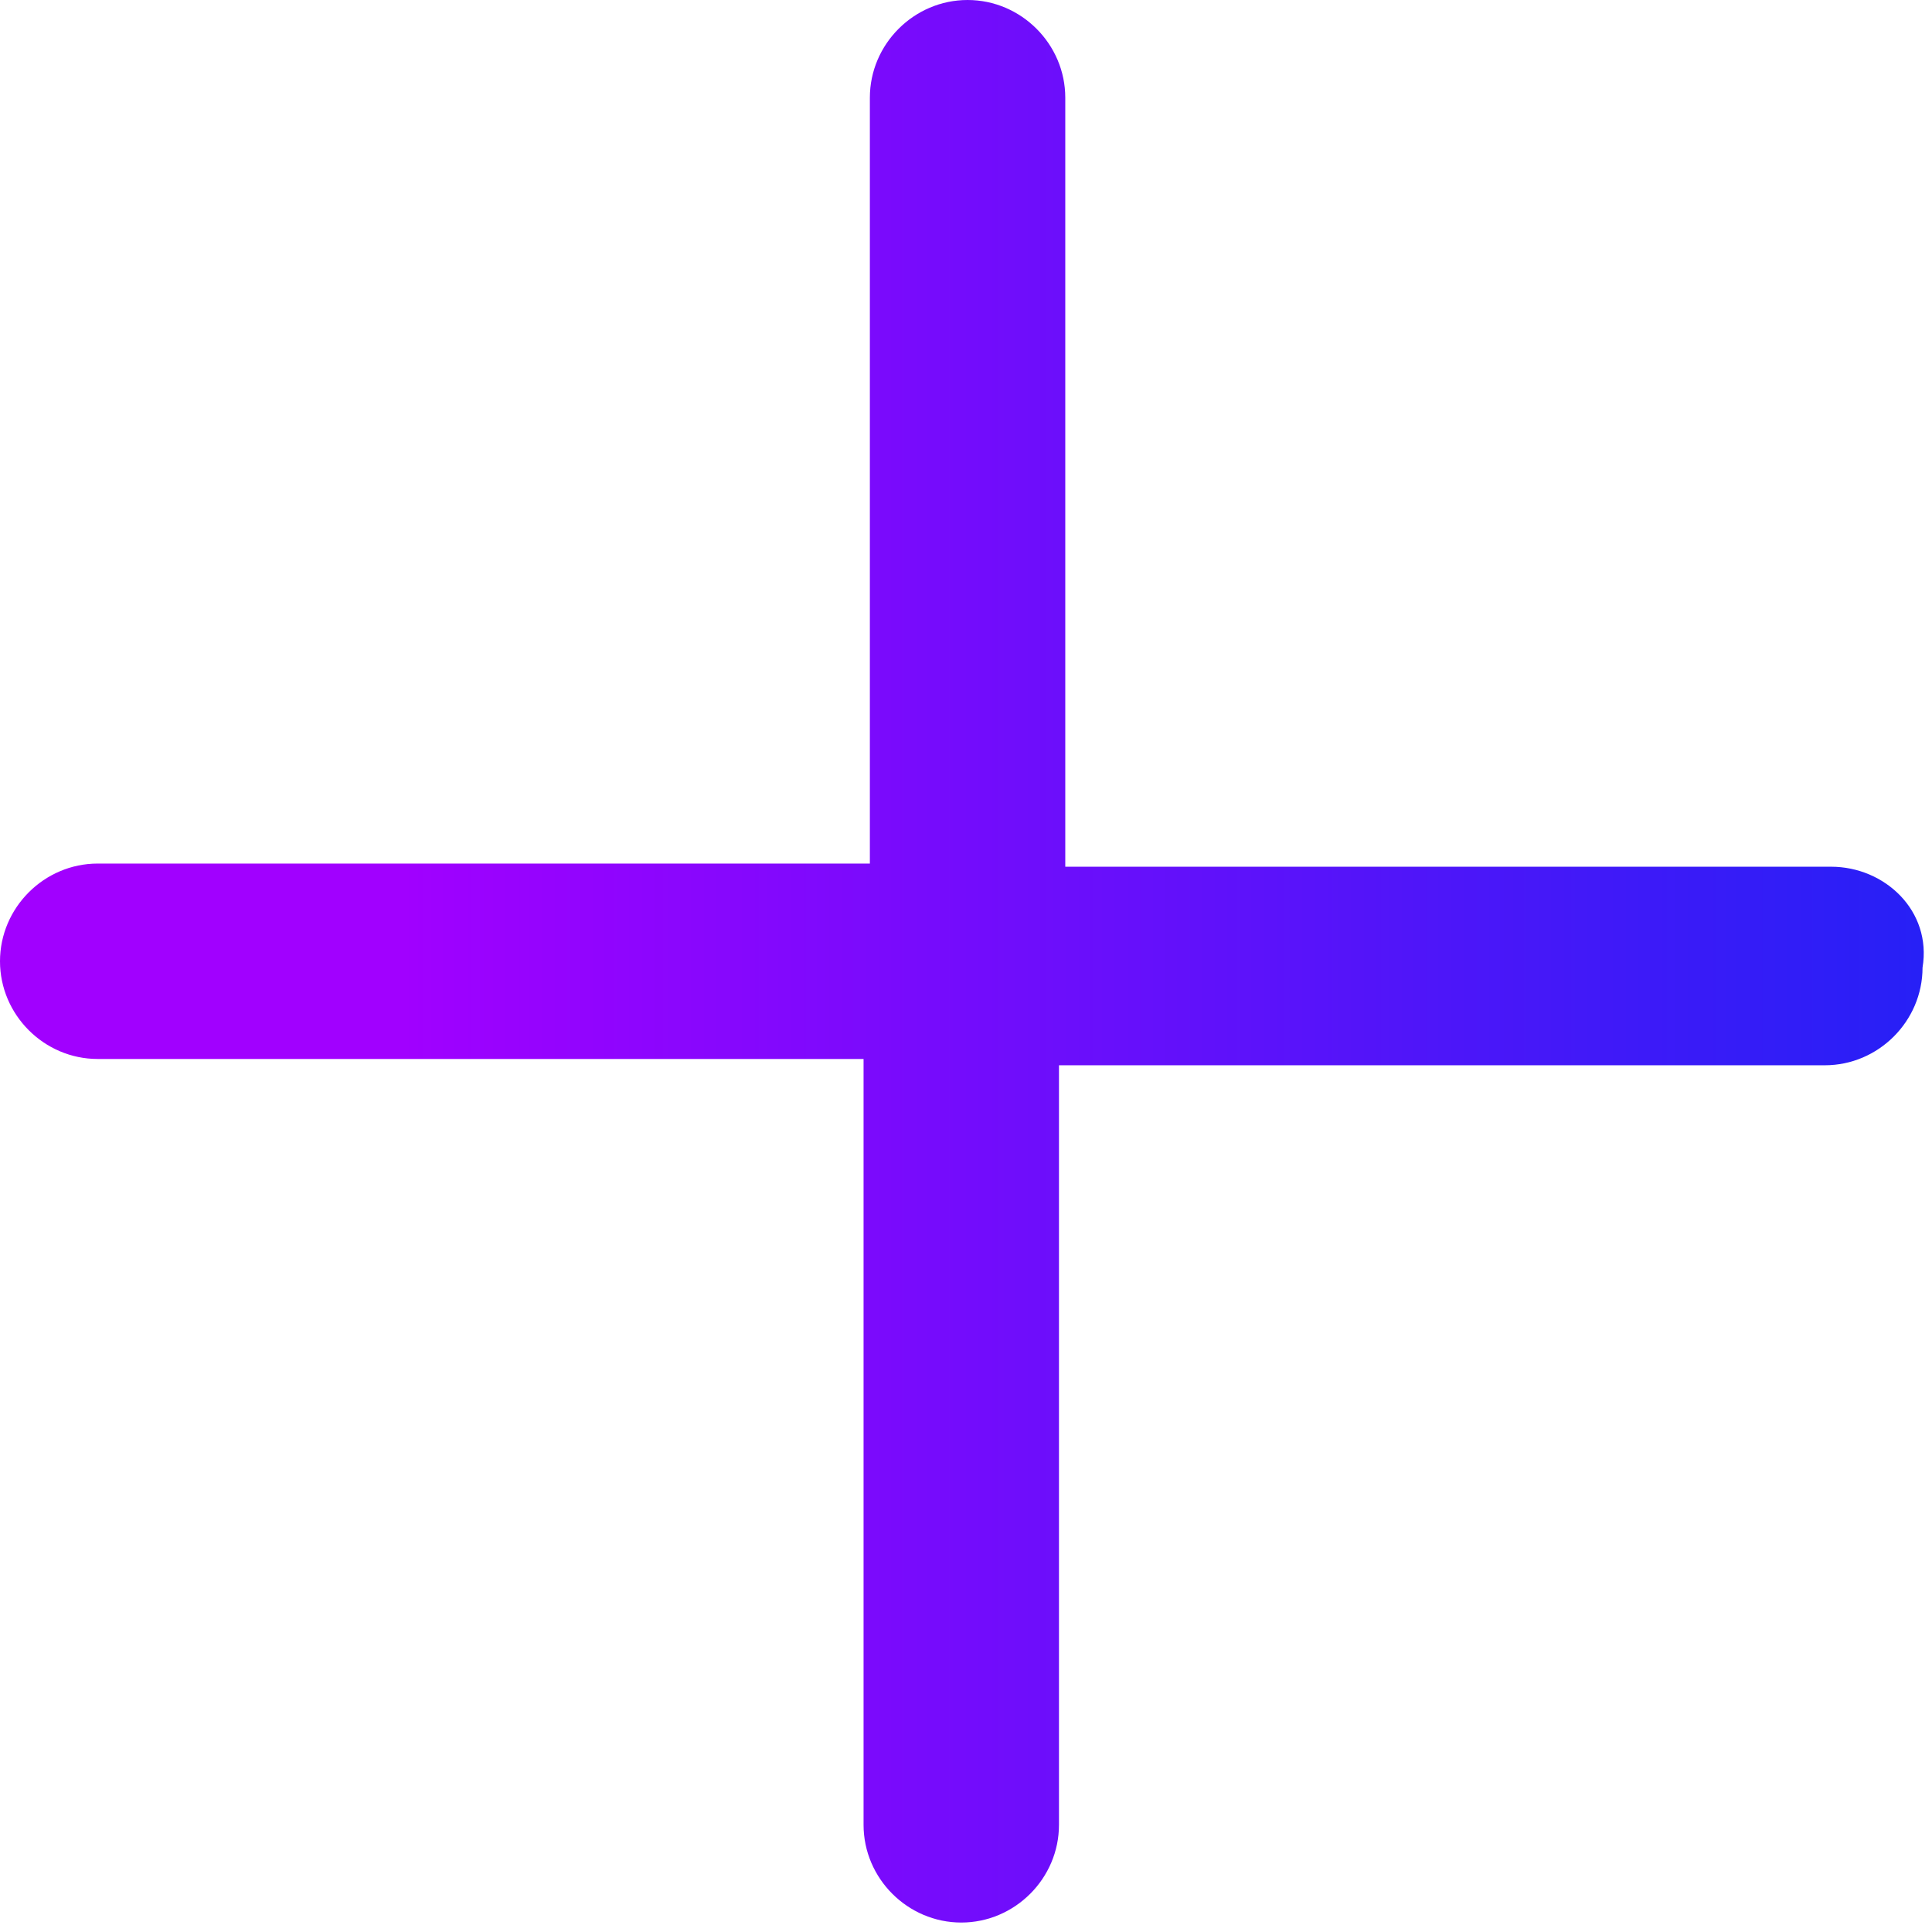 <svg xmlns="http://www.w3.org/2000/svg" xmlns:xlink="http://www.w3.org/1999/xlink" width="500" zoomAndPan="magnify" viewBox="0 0 375 375" height="500" preserveAspectRatio="xMidYMid meet"><defs><clipPath id="7ec8923a92"><path d="M 0 0 L 374 0 L 374 374 L 0 374 Z M 0 0 " clip-rule="nonzero"></path></clipPath><clipPath id="2ab335c2d9"><path d="M 355.426 168.23 L 206.77 168.23 L 206.77 18.965 C 206.77 8.562 198.207 0 187.805 0 C 177.406 0 168.84 8.562 168.84 18.965 L 168.84 167.617 L 18.965 167.617 C 8.562 167.617 0 176.184 0 186.582 C 0 196.98 8.562 205.547 18.965 205.547 L 167.617 205.547 L 167.617 354.199 C 167.617 364.602 176.184 373.164 186.582 373.164 C 196.98 373.164 205.547 364.602 205.547 354.199 L 205.547 206.77 L 354.199 206.77 C 364.602 206.77 373.164 198.207 373.164 187.805 C 375 176.793 365.824 168.23 355.426 168.23 Z M 355.426 168.23 " clip-rule="nonzero"></path></clipPath><linearGradient x1="-0" gradientTransform="matrix(6.117, 0, 0, 6.117, 0, 0)" y1="30.628" x2="61.3" gradientUnits="userSpaceOnUse" y2="30.628" id="9cf6de0900"><stop stop-opacity="1" stop-color="rgb(63.139%, 0%, 100%)" offset="0"></stop><stop stop-opacity="1" stop-color="rgb(63.139%, 0%, 100%)" offset="0.125"></stop><stop stop-opacity="1" stop-color="rgb(63.139%, 0%, 100%)" offset="0.188"></stop><stop stop-opacity="1" stop-color="rgb(63.139%, 0%, 100%)" offset="0.203"></stop><stop stop-opacity="1" stop-color="rgb(63.008%, 0.034%, 99.989%)" offset="0.211"></stop><stop stop-opacity="1" stop-color="rgb(62.64%, 0.128%, 99.962%)" offset="0.215"></stop><stop stop-opacity="1" stop-color="rgb(62.402%, 0.191%, 99.945%)" offset="0.219"></stop><stop stop-opacity="1" stop-color="rgb(62.164%, 0.252%, 99.927%)" offset="0.223"></stop><stop stop-opacity="1" stop-color="rgb(61.928%, 0.314%, 99.91%)" offset="0.227"></stop><stop stop-opacity="1" stop-color="rgb(61.69%, 0.375%, 99.893%)" offset="0.23"></stop><stop stop-opacity="1" stop-color="rgb(61.452%, 0.438%, 99.876%)" offset="0.234"></stop><stop stop-opacity="1" stop-color="rgb(61.214%, 0.499%, 99.858%)" offset="0.238"></stop><stop stop-opacity="1" stop-color="rgb(60.977%, 0.562%, 99.841%)" offset="0.242"></stop><stop stop-opacity="1" stop-color="rgb(60.739%, 0.623%, 99.823%)" offset="0.246"></stop><stop stop-opacity="1" stop-color="rgb(60.501%, 0.685%, 99.806%)" offset="0.25"></stop><stop stop-opacity="1" stop-color="rgb(60.263%, 0.746%, 99.788%)" offset="0.254"></stop><stop stop-opacity="1" stop-color="rgb(60.025%, 0.809%, 99.771%)" offset="0.258"></stop><stop stop-opacity="1" stop-color="rgb(59.787%, 0.87%, 99.753%)" offset="0.262"></stop><stop stop-opacity="1" stop-color="rgb(59.55%, 0.932%, 99.736%)" offset="0.266"></stop><stop stop-opacity="1" stop-color="rgb(59.312%, 0.995%, 99.719%)" offset="0.27"></stop><stop stop-opacity="1" stop-color="rgb(59.074%, 1.057%, 99.702%)" offset="0.273"></stop><stop stop-opacity="1" stop-color="rgb(58.836%, 1.118%, 99.684%)" offset="0.277"></stop><stop stop-opacity="1" stop-color="rgb(58.6%, 1.181%, 99.667%)" offset="0.281"></stop><stop stop-opacity="1" stop-color="rgb(58.362%, 1.242%, 99.649%)" offset="0.285"></stop><stop stop-opacity="1" stop-color="rgb(58.124%, 1.305%, 99.632%)" offset="0.289"></stop><stop stop-opacity="1" stop-color="rgb(57.886%, 1.366%, 99.614%)" offset="0.293"></stop><stop stop-opacity="1" stop-color="rgb(57.648%, 1.428%, 99.597%)" offset="0.297"></stop><stop stop-opacity="1" stop-color="rgb(57.41%, 1.489%, 99.579%)" offset="0.301"></stop><stop stop-opacity="1" stop-color="rgb(57.173%, 1.552%, 99.562%)" offset="0.305"></stop><stop stop-opacity="1" stop-color="rgb(56.935%, 1.613%, 99.545%)" offset="0.309"></stop><stop stop-opacity="1" stop-color="rgb(56.697%, 1.675%, 99.529%)" offset="0.312"></stop><stop stop-opacity="1" stop-color="rgb(56.459%, 1.736%, 99.51%)" offset="0.316"></stop><stop stop-opacity="1" stop-color="rgb(56.221%, 1.799%, 99.493%)" offset="0.32"></stop><stop stop-opacity="1" stop-color="rgb(55.983%, 1.86%, 99.475%)" offset="0.324"></stop><stop stop-opacity="1" stop-color="rgb(55.746%, 1.923%, 99.458%)" offset="0.328"></stop><stop stop-opacity="1" stop-color="rgb(55.508%, 1.984%, 99.44%)" offset="0.332"></stop><stop stop-opacity="1" stop-color="rgb(55.27%, 2.046%, 99.423%)" offset="0.336"></stop><stop stop-opacity="1" stop-color="rgb(55.032%, 2.107%, 99.405%)" offset="0.34"></stop><stop stop-opacity="1" stop-color="rgb(54.796%, 2.17%, 99.388%)" offset="0.344"></stop><stop stop-opacity="1" stop-color="rgb(54.558%, 2.231%, 99.371%)" offset="0.348"></stop><stop stop-opacity="1" stop-color="rgb(54.32%, 2.293%, 99.355%)" offset="0.352"></stop><stop stop-opacity="1" stop-color="rgb(54.082%, 2.354%, 99.336%)" offset="0.355"></stop><stop stop-opacity="1" stop-color="rgb(53.844%, 2.417%, 99.319%)" offset="0.359"></stop><stop stop-opacity="1" stop-color="rgb(53.606%, 2.478%, 99.301%)" offset="0.363"></stop><stop stop-opacity="1" stop-color="rgb(53.369%, 2.541%, 99.284%)" offset="0.367"></stop><stop stop-opacity="1" stop-color="rgb(53.131%, 2.602%, 99.266%)" offset="0.371"></stop><stop stop-opacity="1" stop-color="rgb(52.893%, 2.664%, 99.249%)" offset="0.375"></stop><stop stop-opacity="1" stop-color="rgb(52.655%, 2.725%, 99.231%)" offset="0.379"></stop><stop stop-opacity="1" stop-color="rgb(52.419%, 2.788%, 99.214%)" offset="0.383"></stop><stop stop-opacity="1" stop-color="rgb(52.18%, 2.85%, 99.197%)" offset="0.387"></stop><stop stop-opacity="1" stop-color="rgb(51.942%, 2.913%, 99.181%)" offset="0.391"></stop><stop stop-opacity="1" stop-color="rgb(51.704%, 2.974%, 99.162%)" offset="0.395"></stop><stop stop-opacity="1" stop-color="rgb(51.466%, 3.036%, 99.146%)" offset="0.398"></stop><stop stop-opacity="1" stop-color="rgb(51.228%, 3.098%, 99.127%)" offset="0.402"></stop><stop stop-opacity="1" stop-color="rgb(50.992%, 3.16%, 99.11%)" offset="0.406"></stop><stop stop-opacity="1" stop-color="rgb(50.754%, 3.221%, 99.092%)" offset="0.41"></stop><stop stop-opacity="1" stop-color="rgb(50.516%, 3.284%, 99.075%)" offset="0.414"></stop><stop stop-opacity="1" stop-color="rgb(50.278%, 3.345%, 99.057%)" offset="0.418"></stop><stop stop-opacity="1" stop-color="rgb(50.041%, 3.407%, 99.04%)" offset="0.422"></stop><stop stop-opacity="1" stop-color="rgb(49.803%, 3.468%, 99.023%)" offset="0.426"></stop><stop stop-opacity="1" stop-color="rgb(49.565%, 3.531%, 99.007%)" offset="0.43"></stop><stop stop-opacity="1" stop-color="rgb(49.327%, 3.592%, 98.988%)" offset="0.434"></stop><stop stop-opacity="1" stop-color="rgb(49.089%, 3.654%, 98.972%)" offset="0.438"></stop><stop stop-opacity="1" stop-color="rgb(48.851%, 3.716%, 98.953%)" offset="0.441"></stop><stop stop-opacity="1" stop-color="rgb(48.615%, 3.778%, 98.936%)" offset="0.445"></stop><stop stop-opacity="1" stop-color="rgb(48.376%, 3.839%, 98.918%)" offset="0.449"></stop><stop stop-opacity="1" stop-color="rgb(48.138%, 3.902%, 98.901%)" offset="0.453"></stop><stop stop-opacity="1" stop-color="rgb(47.9%, 3.963%, 98.883%)" offset="0.457"></stop><stop stop-opacity="1" stop-color="rgb(47.664%, 4.025%, 98.866%)" offset="0.461"></stop><stop stop-opacity="1" stop-color="rgb(47.426%, 4.086%, 98.849%)" offset="0.465"></stop><stop stop-opacity="1" stop-color="rgb(47.188%, 4.149%, 98.833%)" offset="0.469"></stop><stop stop-opacity="1" stop-color="rgb(46.95%, 4.21%, 98.814%)" offset="0.473"></stop><stop stop-opacity="1" stop-color="rgb(46.712%, 4.272%, 98.798%)" offset="0.477"></stop><stop stop-opacity="1" stop-color="rgb(46.474%, 4.333%, 98.779%)" offset="0.48"></stop><stop stop-opacity="1" stop-color="rgb(46.237%, 4.396%, 98.763%)" offset="0.484"></stop><stop stop-opacity="1" stop-color="rgb(45.999%, 4.457%, 98.744%)" offset="0.488"></stop><stop stop-opacity="1" stop-color="rgb(45.761%, 4.52%, 98.727%)" offset="0.492"></stop><stop stop-opacity="1" stop-color="rgb(45.523%, 4.581%, 98.709%)" offset="0.496"></stop><stop stop-opacity="1" stop-color="rgb(45.287%, 4.643%, 98.692%)" offset="0.5"></stop><stop stop-opacity="1" stop-color="rgb(45.049%, 4.706%, 98.676%)" offset="0.504"></stop><stop stop-opacity="1" stop-color="rgb(44.81%, 4.768%, 98.659%)" offset="0.508"></stop><stop stop-opacity="1" stop-color="rgb(44.572%, 4.829%, 98.64%)" offset="0.512"></stop><stop stop-opacity="1" stop-color="rgb(44.334%, 4.892%, 98.624%)" offset="0.516"></stop><stop stop-opacity="1" stop-color="rgb(44.096%, 4.953%, 98.605%)" offset="0.52"></stop><stop stop-opacity="1" stop-color="rgb(43.86%, 5.016%, 98.589%)" offset="0.523"></stop><stop stop-opacity="1" stop-color="rgb(43.622%, 5.077%, 98.57%)" offset="0.527"></stop><stop stop-opacity="1" stop-color="rgb(43.384%, 5.139%, 98.553%)" offset="0.531"></stop><stop stop-opacity="1" stop-color="rgb(43.146%, 5.2%, 98.535%)" offset="0.535"></stop><stop stop-opacity="1" stop-color="rgb(42.909%, 5.263%, 98.518%)" offset="0.539"></stop><stop stop-opacity="1" stop-color="rgb(42.671%, 5.324%, 98.502%)" offset="0.543"></stop><stop stop-opacity="1" stop-color="rgb(42.433%, 5.386%, 98.485%)" offset="0.547"></stop><stop stop-opacity="1" stop-color="rgb(42.195%, 5.447%, 98.466%)" offset="0.551"></stop><stop stop-opacity="1" stop-color="rgb(41.957%, 5.51%, 98.45%)" offset="0.555"></stop><stop stop-opacity="1" stop-color="rgb(41.719%, 5.571%, 98.431%)" offset="0.559"></stop><stop stop-opacity="1" stop-color="rgb(41.483%, 5.634%, 98.415%)" offset="0.562"></stop><stop stop-opacity="1" stop-color="rgb(41.245%, 5.695%, 98.396%)" offset="0.566"></stop><stop stop-opacity="1" stop-color="rgb(41.006%, 5.757%, 98.38%)" offset="0.57"></stop><stop stop-opacity="1" stop-color="rgb(40.768%, 5.818%, 98.361%)" offset="0.574"></stop><stop stop-opacity="1" stop-color="rgb(40.53%, 5.881%, 98.344%)" offset="0.578"></stop><stop stop-opacity="1" stop-color="rgb(40.292%, 5.942%, 98.326%)" offset="0.582"></stop><stop stop-opacity="1" stop-color="rgb(40.056%, 6.004%, 98.309%)" offset="0.586"></stop><stop stop-opacity="1" stop-color="rgb(39.818%, 6.065%, 98.293%)" offset="0.59"></stop><stop stop-opacity="1" stop-color="rgb(39.58%, 6.128%, 98.276%)" offset="0.594"></stop><stop stop-opacity="1" stop-color="rgb(39.342%, 6.189%, 98.257%)" offset="0.598"></stop><stop stop-opacity="1" stop-color="rgb(39.105%, 6.252%, 98.241%)" offset="0.602"></stop><stop stop-opacity="1" stop-color="rgb(38.867%, 6.313%, 98.222%)" offset="0.605"></stop><stop stop-opacity="1" stop-color="rgb(38.629%, 6.375%, 98.206%)" offset="0.609"></stop><stop stop-opacity="1" stop-color="rgb(38.391%, 6.436%, 98.187%)" offset="0.613"></stop><stop stop-opacity="1" stop-color="rgb(38.153%, 6.499%, 98.17%)" offset="0.617"></stop><stop stop-opacity="1" stop-color="rgb(37.915%, 6.561%, 98.152%)" offset="0.621"></stop><stop stop-opacity="1" stop-color="rgb(37.679%, 6.624%, 98.135%)" offset="0.625"></stop><stop stop-opacity="1" stop-color="rgb(37.44%, 6.685%, 98.119%)" offset="0.629"></stop><stop stop-opacity="1" stop-color="rgb(37.202%, 6.747%, 98.102%)" offset="0.633"></stop><stop stop-opacity="1" stop-color="rgb(36.964%, 6.808%, 98.083%)" offset="0.637"></stop><stop stop-opacity="1" stop-color="rgb(36.728%, 6.871%, 98.067%)" offset="0.641"></stop><stop stop-opacity="1" stop-color="rgb(36.49%, 6.932%, 98.048%)" offset="0.645"></stop><stop stop-opacity="1" stop-color="rgb(36.252%, 6.995%, 98.032%)" offset="0.648"></stop><stop stop-opacity="1" stop-color="rgb(36.014%, 7.056%, 98.013%)" offset="0.652"></stop><stop stop-opacity="1" stop-color="rgb(35.776%, 7.118%, 97.997%)" offset="0.656"></stop><stop stop-opacity="1" stop-color="rgb(35.538%, 7.179%, 97.978%)" offset="0.66"></stop><stop stop-opacity="1" stop-color="rgb(35.301%, 7.242%, 97.961%)" offset="0.664"></stop><stop stop-opacity="1" stop-color="rgb(35.063%, 7.303%, 97.945%)" offset="0.668"></stop><stop stop-opacity="1" stop-color="rgb(34.825%, 7.365%, 97.928%)" offset="0.672"></stop><stop stop-opacity="1" stop-color="rgb(34.587%, 7.426%, 97.91%)" offset="0.676"></stop><stop stop-opacity="1" stop-color="rgb(34.351%, 7.489%, 97.893%)" offset="0.68"></stop><stop stop-opacity="1" stop-color="rgb(34.113%, 7.55%, 97.874%)" offset="0.684"></stop><stop stop-opacity="1" stop-color="rgb(33.875%, 7.613%, 97.858%)" offset="0.688"></stop><stop stop-opacity="1" stop-color="rgb(33.636%, 7.674%, 97.839%)" offset="0.691"></stop><stop stop-opacity="1" stop-color="rgb(33.398%, 7.736%, 97.823%)" offset="0.695"></stop><stop stop-opacity="1" stop-color="rgb(33.16%, 7.797%, 97.804%)" offset="0.699"></stop><stop stop-opacity="1" stop-color="rgb(32.924%, 7.86%, 97.787%)" offset="0.703"></stop><stop stop-opacity="1" stop-color="rgb(32.686%, 7.921%, 97.771%)" offset="0.707"></stop><stop stop-opacity="1" stop-color="rgb(32.448%, 7.983%, 97.754%)" offset="0.711"></stop><stop stop-opacity="1" stop-color="rgb(32.21%, 8.044%, 97.736%)" offset="0.715"></stop><stop stop-opacity="1" stop-color="rgb(31.973%, 8.107%, 97.719%)" offset="0.719"></stop><stop stop-opacity="1" stop-color="rgb(31.735%, 8.168%, 97.701%)" offset="0.723"></stop><stop stop-opacity="1" stop-color="rgb(31.497%, 8.231%, 97.684%)" offset="0.727"></stop><stop stop-opacity="1" stop-color="rgb(31.259%, 8.292%, 97.665%)" offset="0.73"></stop><stop stop-opacity="1" stop-color="rgb(31.021%, 8.354%, 97.649%)" offset="0.734"></stop><stop stop-opacity="1" stop-color="rgb(30.783%, 8.417%, 97.63%)" offset="0.738"></stop><stop stop-opacity="1" stop-color="rgb(30.547%, 8.479%, 97.614%)" offset="0.742"></stop><stop stop-opacity="1" stop-color="rgb(30.309%, 8.54%, 97.597%)" offset="0.746"></stop><stop stop-opacity="1" stop-color="rgb(30.07%, 8.603%, 97.58%)" offset="0.75"></stop><stop stop-opacity="1" stop-color="rgb(29.832%, 8.664%, 97.562%)" offset="0.754"></stop><stop stop-opacity="1" stop-color="rgb(29.596%, 8.727%, 97.545%)" offset="0.758"></stop><stop stop-opacity="1" stop-color="rgb(29.358%, 8.788%, 97.527%)" offset="0.762"></stop><stop stop-opacity="1" stop-color="rgb(29.12%, 8.85%, 97.51%)" offset="0.766"></stop><stop stop-opacity="1" stop-color="rgb(28.882%, 8.911%, 97.491%)" offset="0.77"></stop><stop stop-opacity="1" stop-color="rgb(28.644%, 8.974%, 97.475%)" offset="0.773"></stop><stop stop-opacity="1" stop-color="rgb(28.406%, 9.035%, 97.456%)" offset="0.777"></stop><stop stop-opacity="1" stop-color="rgb(28.169%, 9.097%, 97.44%)" offset="0.781"></stop><stop stop-opacity="1" stop-color="rgb(27.931%, 9.158%, 97.423%)" offset="0.785"></stop><stop stop-opacity="1" stop-color="rgb(27.693%, 9.221%, 97.406%)" offset="0.789"></stop><stop stop-opacity="1" stop-color="rgb(27.455%, 9.282%, 97.388%)" offset="0.793"></stop><stop stop-opacity="1" stop-color="rgb(27.219%, 9.344%, 97.371%)" offset="0.797"></stop><stop stop-opacity="1" stop-color="rgb(26.981%, 9.406%, 97.353%)" offset="0.801"></stop><stop stop-opacity="1" stop-color="rgb(26.743%, 9.468%, 97.336%)" offset="0.805"></stop><stop stop-opacity="1" stop-color="rgb(26.505%, 9.529%, 97.318%)" offset="0.809"></stop><stop stop-opacity="1" stop-color="rgb(26.266%, 9.592%, 97.301%)" offset="0.812"></stop><stop stop-opacity="1" stop-color="rgb(26.028%, 9.653%, 97.282%)" offset="0.816"></stop><stop stop-opacity="1" stop-color="rgb(25.792%, 9.715%, 97.266%)" offset="0.82"></stop><stop stop-opacity="1" stop-color="rgb(25.554%, 9.776%, 97.249%)" offset="0.824"></stop><stop stop-opacity="1" stop-color="rgb(25.316%, 9.839%, 97.232%)" offset="0.828"></stop><stop stop-opacity="1" stop-color="rgb(25.078%, 9.9%, 97.214%)" offset="0.832"></stop><stop stop-opacity="1" stop-color="rgb(24.84%, 9.962%, 97.197%)" offset="0.836"></stop><stop stop-opacity="1" stop-color="rgb(24.602%, 10.023%, 97.179%)" offset="0.84"></stop><stop stop-opacity="1" stop-color="rgb(24.365%, 10.086%, 97.162%)" offset="0.844"></stop><stop stop-opacity="1" stop-color="rgb(24.127%, 10.147%, 97.144%)" offset="0.848"></stop><stop stop-opacity="1" stop-color="rgb(23.889%, 10.21%, 97.127%)" offset="0.852"></stop><stop stop-opacity="1" stop-color="rgb(23.651%, 10.272%, 97.108%)" offset="0.855"></stop><stop stop-opacity="1" stop-color="rgb(23.415%, 10.335%, 97.092%)" offset="0.859"></stop><stop stop-opacity="1" stop-color="rgb(23.177%, 10.396%, 97.075%)" offset="0.863"></stop><stop stop-opacity="1" stop-color="rgb(22.939%, 10.458%, 97.058%)" offset="0.867"></stop><stop stop-opacity="1" stop-color="rgb(22.701%, 10.519%, 97.04%)" offset="0.871"></stop><stop stop-opacity="1" stop-color="rgb(22.462%, 10.582%, 97.023%)" offset="0.875"></stop><stop stop-opacity="1" stop-color="rgb(22.224%, 10.643%, 97.005%)" offset="0.879"></stop><stop stop-opacity="1" stop-color="rgb(21.988%, 10.706%, 96.988%)" offset="0.883"></stop><stop stop-opacity="1" stop-color="rgb(21.75%, 10.767%, 96.97%)" offset="0.887"></stop><stop stop-opacity="1" stop-color="rgb(21.512%, 10.829%, 96.953%)" offset="0.891"></stop><stop stop-opacity="1" stop-color="rgb(21.274%, 10.89%, 96.935%)" offset="0.895"></stop><stop stop-opacity="1" stop-color="rgb(21.037%, 10.953%, 96.918%)" offset="0.898"></stop><stop stop-opacity="1" stop-color="rgb(20.799%, 11.014%, 96.901%)" offset="0.902"></stop><stop stop-opacity="1" stop-color="rgb(20.561%, 11.076%, 96.884%)" offset="0.906"></stop><stop stop-opacity="1" stop-color="rgb(20.323%, 11.137%, 96.866%)" offset="0.91"></stop><stop stop-opacity="1" stop-color="rgb(20.085%, 11.2%, 96.849%)" offset="0.914"></stop><stop stop-opacity="1" stop-color="rgb(19.847%, 11.261%, 96.831%)" offset="0.918"></stop><stop stop-opacity="1" stop-color="rgb(19.611%, 11.324%, 96.814%)" offset="0.922"></stop><stop stop-opacity="1" stop-color="rgb(19.373%, 11.385%, 96.796%)" offset="0.926"></stop><stop stop-opacity="1" stop-color="rgb(19.135%, 11.447%, 96.779%)" offset="0.93"></stop><stop stop-opacity="1" stop-color="rgb(18.896%, 11.508%, 96.761%)" offset="0.934"></stop><stop stop-opacity="1" stop-color="rgb(18.66%, 11.571%, 96.744%)" offset="0.938"></stop><stop stop-opacity="1" stop-color="rgb(18.422%, 11.632%, 96.727%)" offset="0.941"></stop><stop stop-opacity="1" stop-color="rgb(18.184%, 11.694%, 96.71%)" offset="0.945"></stop><stop stop-opacity="1" stop-color="rgb(17.946%, 11.755%, 96.692%)" offset="0.949"></stop><stop stop-opacity="1" stop-color="rgb(17.708%, 11.818%, 96.675%)" offset="0.953"></stop><stop stop-opacity="1" stop-color="rgb(17.47%, 11.879%, 96.657%)" offset="0.957"></stop><stop stop-opacity="1" stop-color="rgb(17.233%, 11.942%, 96.64%)" offset="0.961"></stop><stop stop-opacity="1" stop-color="rgb(16.995%, 12.003%, 96.622%)" offset="0.965"></stop><stop stop-opacity="1" stop-color="rgb(16.757%, 12.065%, 96.605%)" offset="0.969"></stop><stop stop-opacity="1" stop-color="rgb(16.519%, 12.128%, 96.587%)" offset="0.973"></stop><stop stop-opacity="1" stop-color="rgb(16.283%, 12.19%, 96.57%)" offset="0.977"></stop><stop stop-opacity="1" stop-color="rgb(16.045%, 12.251%, 96.553%)" offset="0.98"></stop><stop stop-opacity="1" stop-color="rgb(15.807%, 12.314%, 96.536%)" offset="0.984"></stop><stop stop-opacity="1" stop-color="rgb(15.569%, 12.375%, 96.518%)" offset="0.988"></stop><stop stop-opacity="1" stop-color="rgb(15.331%, 12.437%, 96.501%)" offset="0.992"></stop><stop stop-opacity="1" stop-color="rgb(15.114%, 12.492%, 96.484%)" offset="0.996"></stop><stop stop-opacity="1" stop-color="rgb(14.899%, 12.549%, 96.469%)" offset="1"></stop></linearGradient></defs><g clip-path="url(#7ec8923a92)"><g clip-path="url(#2ab335c2d9)"><path fill="url(#9cf6de0900)" d="M 0 0 L 0 373.164 L 375 373.164 L 375 0 Z M 0 0 " fill-rule="nonzero"></path></g></g></svg>